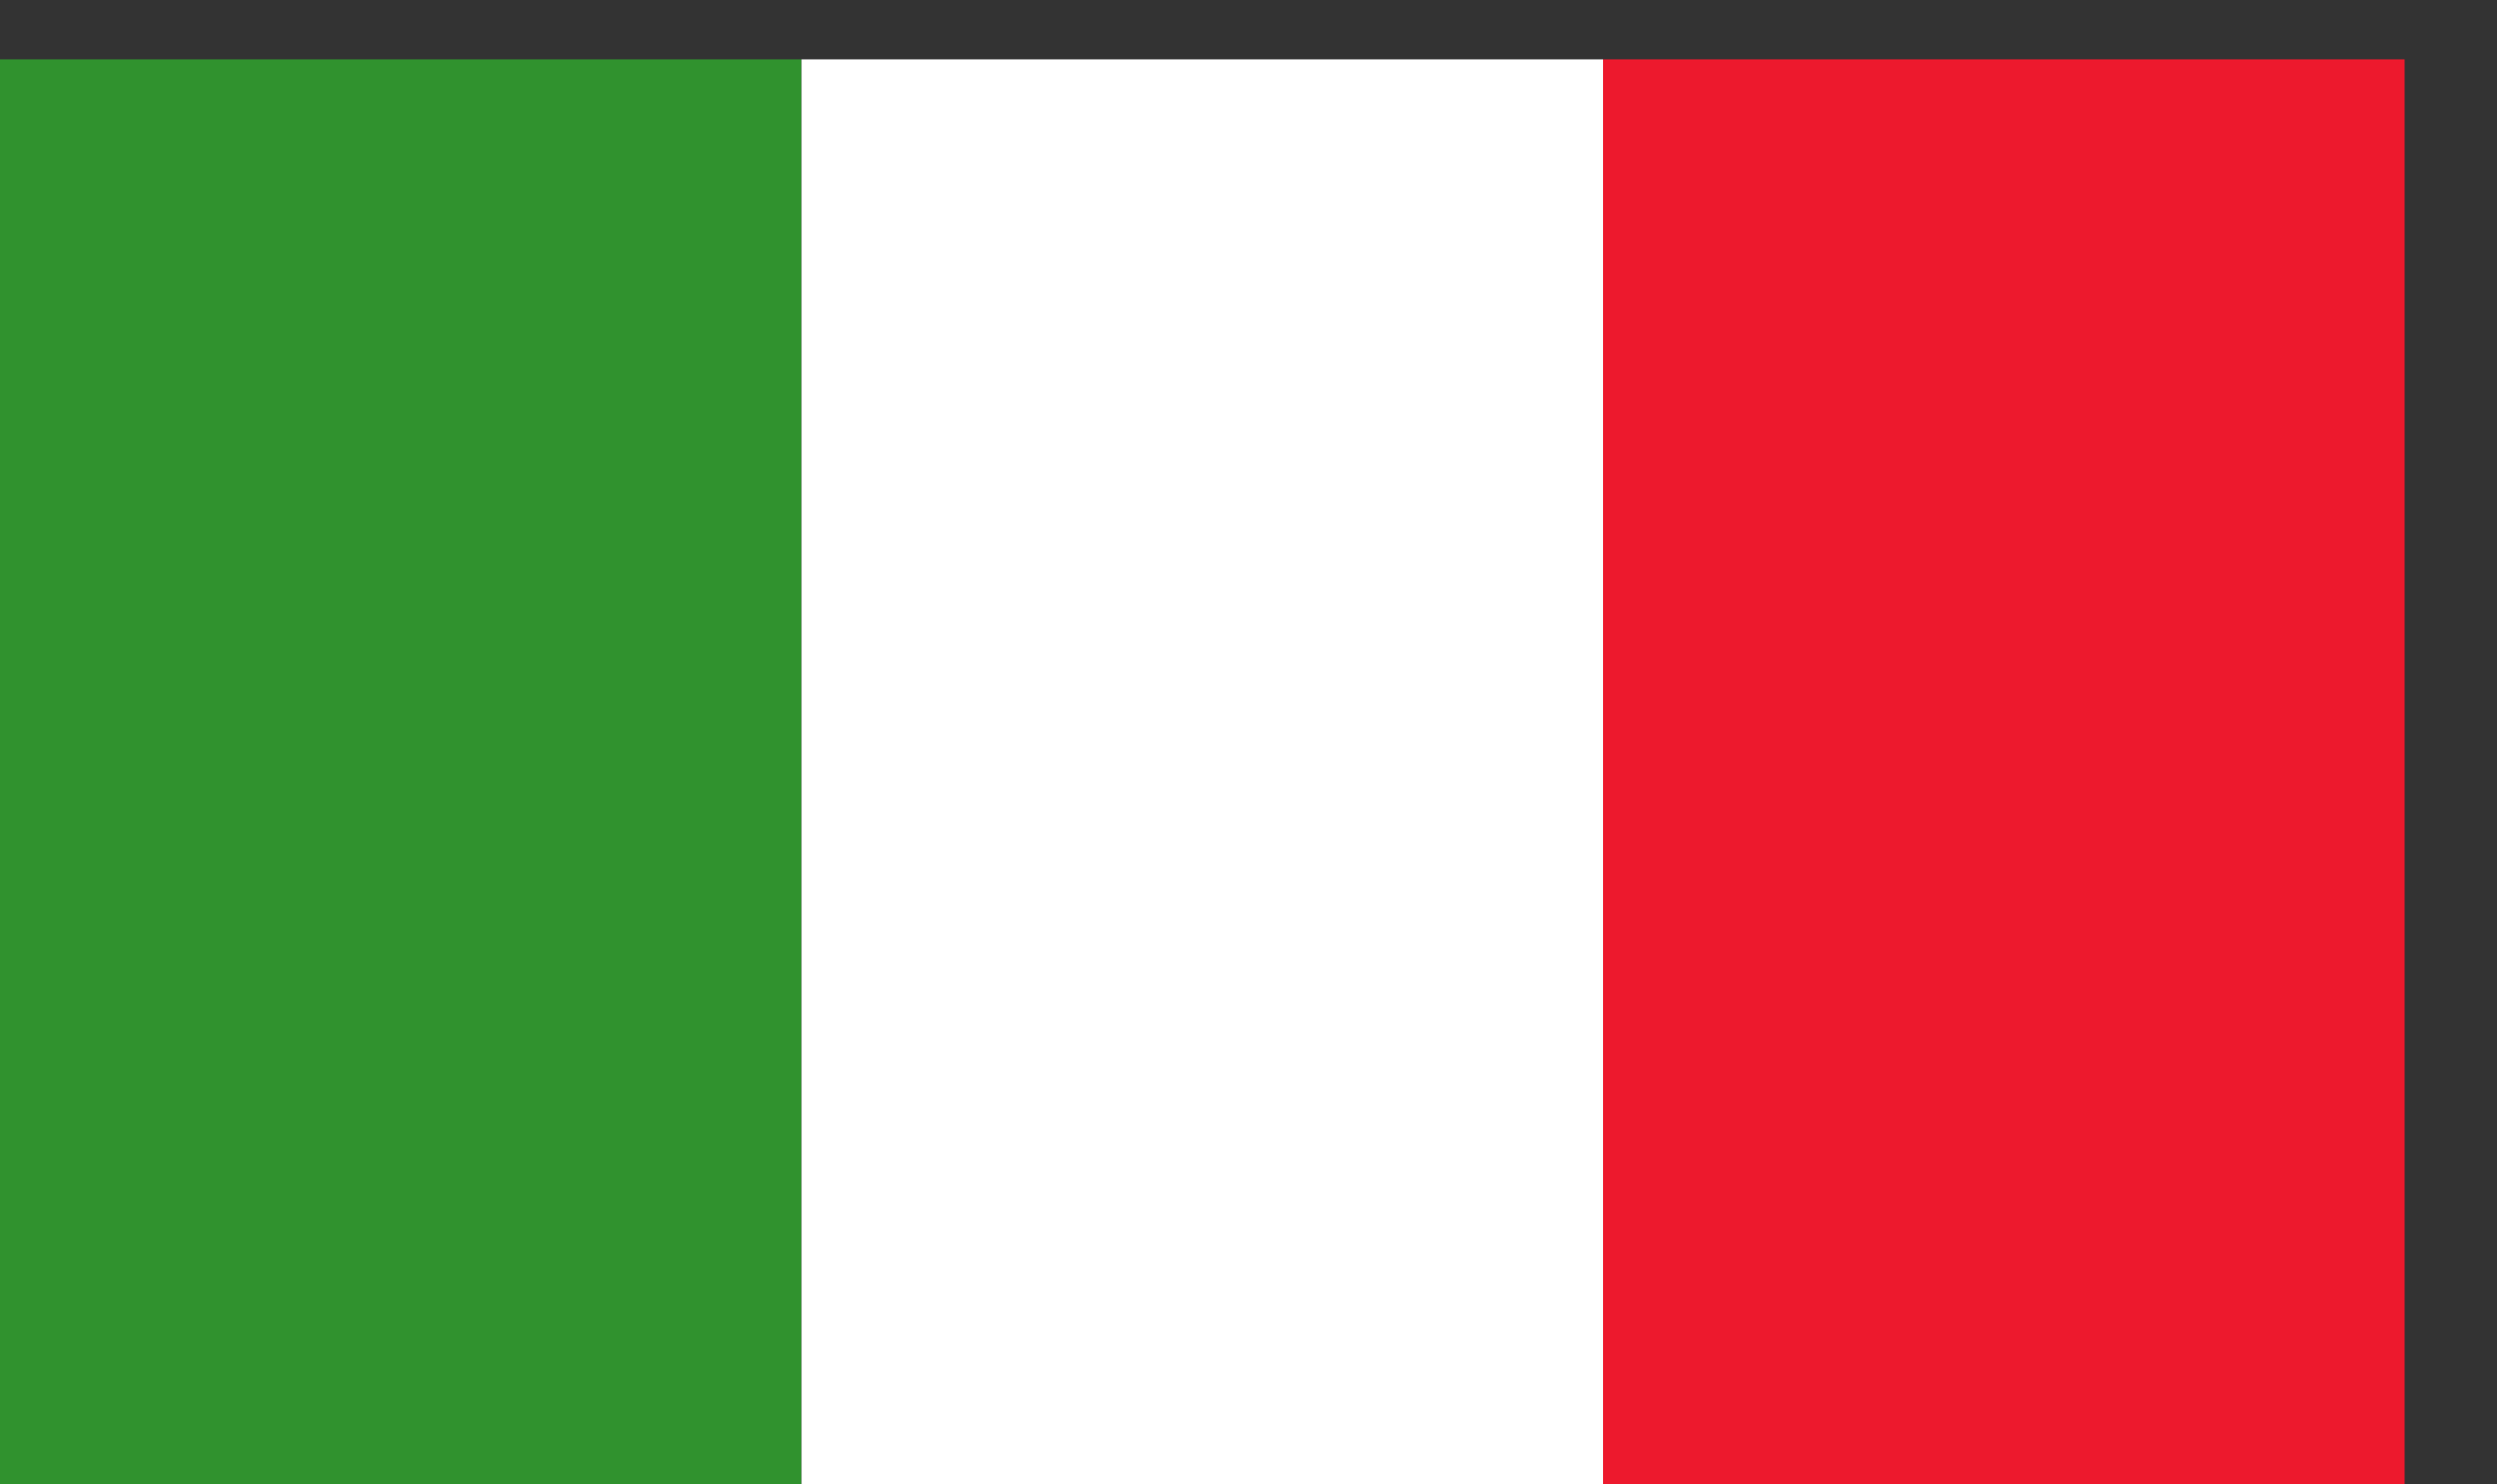 <?xml version="1.0" encoding="UTF-8" standalone="no"?>
<svg
   viewBox="0 0 20.187 12"
   version="1.1"
   id="svg74838"
   sodipodi:docname="italiana.svg"
   inkscape:version="1.2.2 (1:1.2.2+202212051552+b0a8486541)"
   width="20.187"
   height="12"
   xmlns:inkscape="http://www.inkscape.org/namespaces/inkscape"
   xmlns:sodipodi="http://sodipodi.sourceforge.net/DTD/sodipodi-0.dtd"
   xmlns="http://www.w3.org/2000/svg"
   xmlns:svg="http://www.w3.org/2000/svg">
  <rect x="0" y="0" width="20.187" height="12" fill="#333333" stroke="none"/>
  <defs
     id="defs74842" />
  <sodipodi:namedview
     id="namedview74840"
     pagecolor="#ffffff"
     bordercolor="#000000"
     borderopacity="0.25"
     inkscape:showpageshadow="2"
     inkscape:pageopacity="0.0"
     inkscape:pagecheckerboard="0"
     inkscape:deskcolor="#d1d1d1"
     showgrid="false"
     inkscape:zoom="17.971916"
     inkscape:cx="26.402305"
     inkscape:cy="7.9290378"
     inkscape:window-width="1850"
     inkscape:window-height="1016"
     inkscape:window-x="0"
     inkscape:window-y="0"
     inkscape:window-maximized="1"
     inkscape:current-layer="svg74838" />
  <g
     id="g12"
     transform="matrix(0.009,0,0,-0.008,3.7373291e-6,12)"
     style="stroke-width:15.108">
    <path
       d="M 1439.98,0 V 1440 H 2160 V 0 h -720.02"
       style="fill:#ed192d;fill-opacity:1;fill-rule:nonzero;stroke:none;stroke-width:15.108"
       id="path14" />
    <path
       d="M 0,0 V 1440 H 719.984 V 0 H 0"
       style="fill:#30922e;fill-opacity:1;fill-rule:nonzero;stroke:none;stroke-width:15.108"
       id="path16" />
    <path
       d="M 719.984,0 V 1440 H 1439.98 V 0 H 719.984"
       style="fill:#ffffff;fill-opacity:1;fill-rule:nonzero;stroke:none;stroke-width:15.108"
       id="path18" />
  </g>
</svg>
